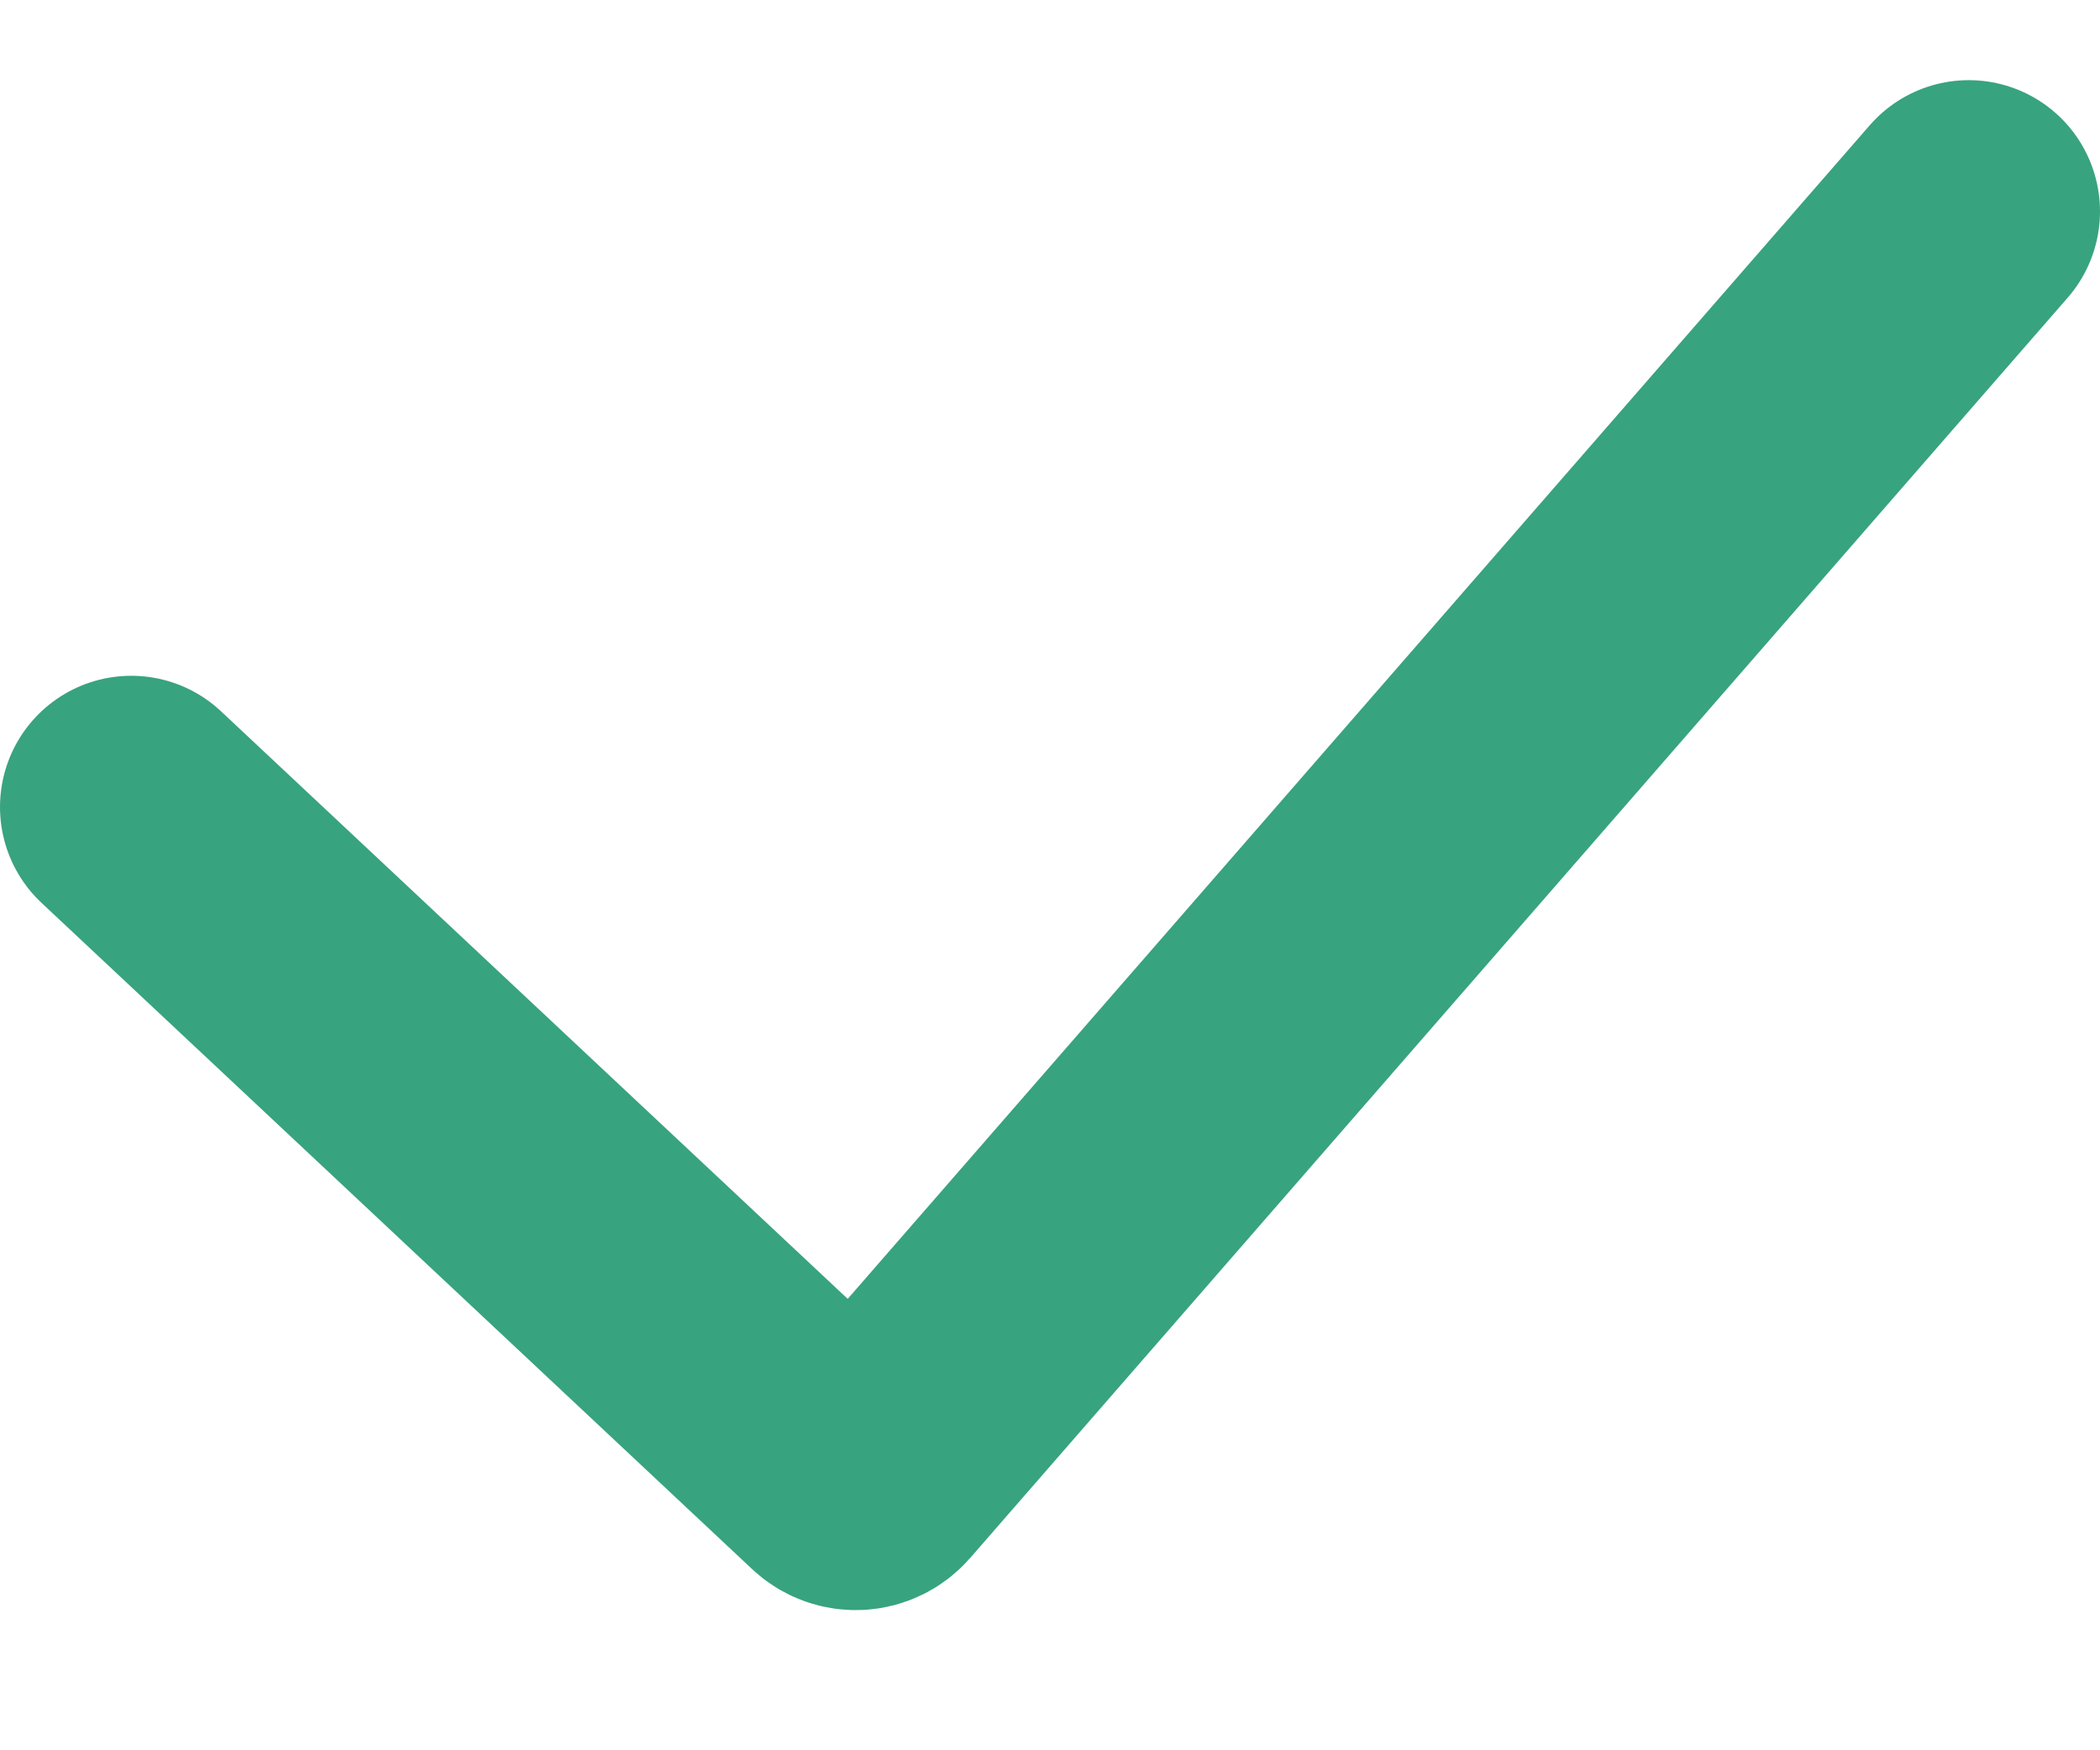 <svg width="12" height="10" viewBox="0 0 12 10" fill="none" xmlns="http://www.w3.org/2000/svg">
<path d="M0.75 4.611L4.81 8.417C4.858 8.463 4.934 8.459 4.978 8.409L11.25 1.208" stroke="#38A37F" stroke-width="1.5" stroke-linecap="round"/>
</svg>
